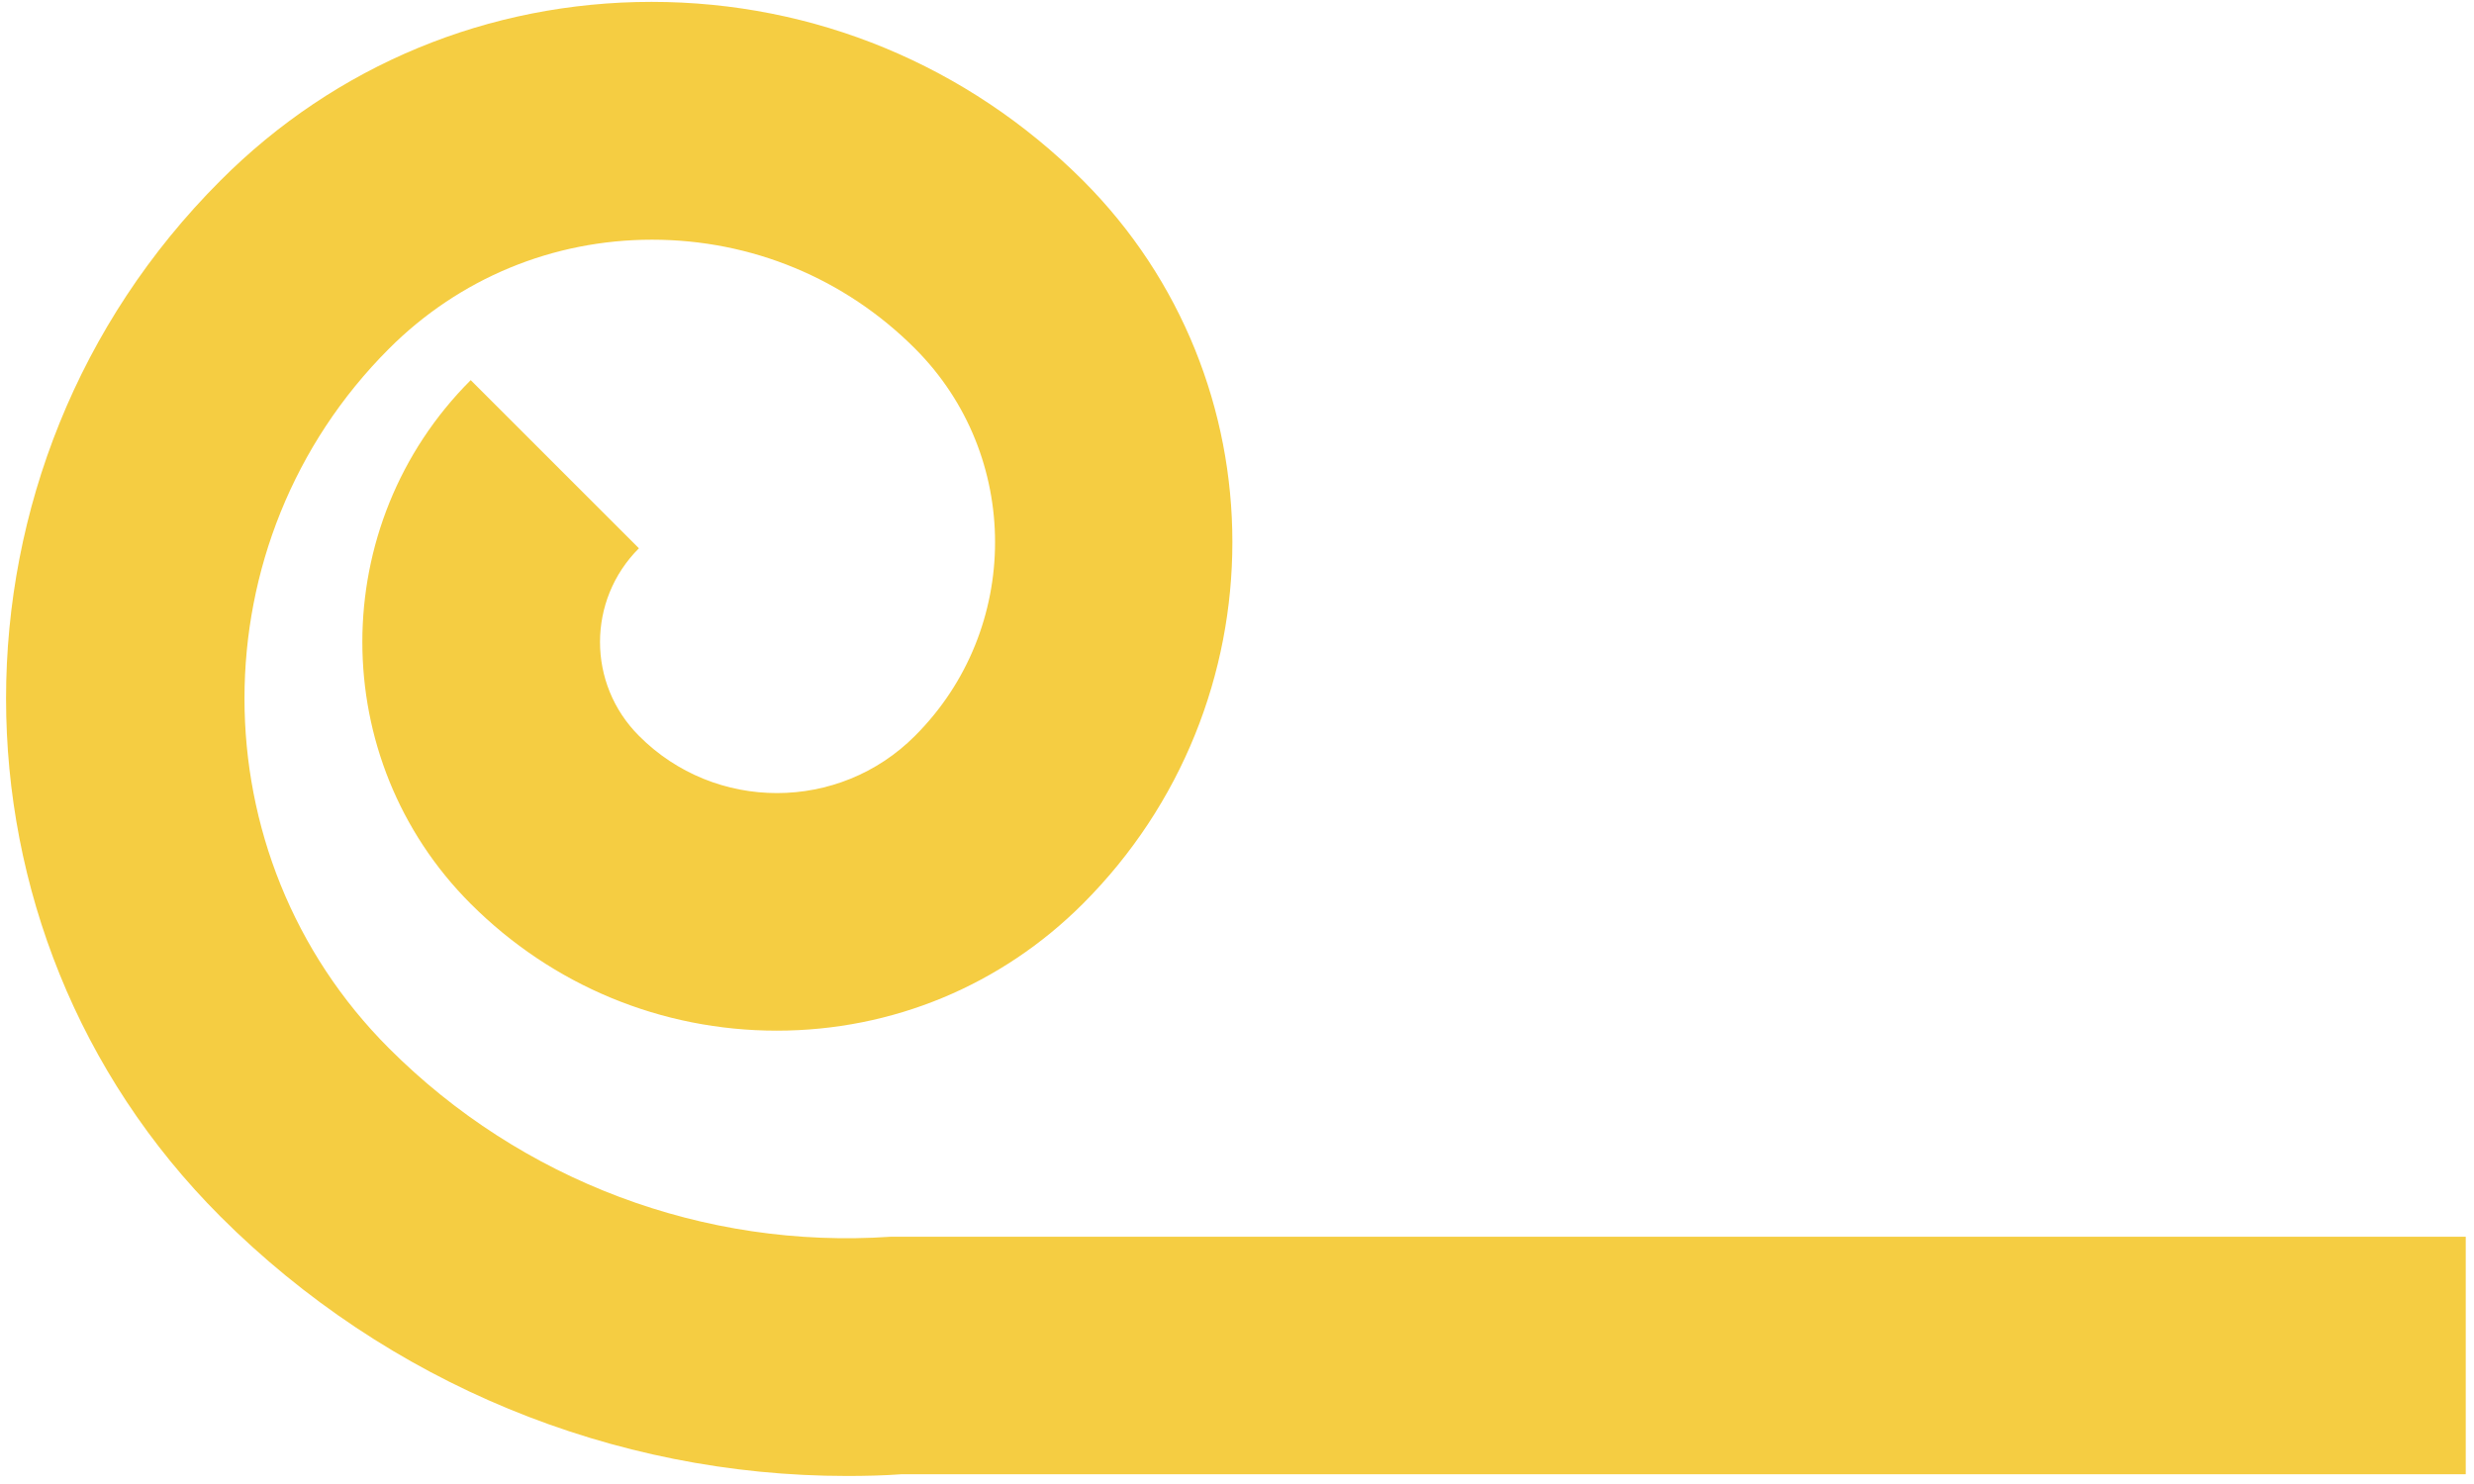 <?xml version="1.0" encoding="UTF-8"?>
<svg xmlns="http://www.w3.org/2000/svg" width="250" height="150" viewBox="0 0 250 150" fill="none">
  <path d="M90.381 125.008H89.985C71.132 126.293 52.664 119.328 39.315 105.968C19.836 86.489 19.836 54.716 39.315 35.237C46.413 28.139 55.861 24.228 65.892 24.228C75.923 24.228 85.371 28.128 92.468 35.237C103.246 46.014 103.246 63.593 92.468 74.371C84.789 82.094 72.231 82.094 64.562 74.371C59.322 69.13 59.322 60.66 64.562 55.419L47.566 38.423C32.965 53.024 32.965 76.755 47.566 91.356C55.817 99.607 66.826 104.177 78.493 104.177C90.161 104.177 101.17 99.607 109.421 91.356C129.57 71.207 129.57 38.379 109.421 18.229C97.797 6.628 82.306 0.189 65.848 0.189C49.39 0.189 33.899 6.584 22.275 18.251C-6.609 47.135 -6.609 94.081 22.275 122.964C39.139 139.829 61.948 149.189 85.591 149.189C87.415 149.189 89.271 149.146 91.095 149.014H249.166V125.008H90.392H90.381Z" fill="#F5CD42"></path>
</svg>
